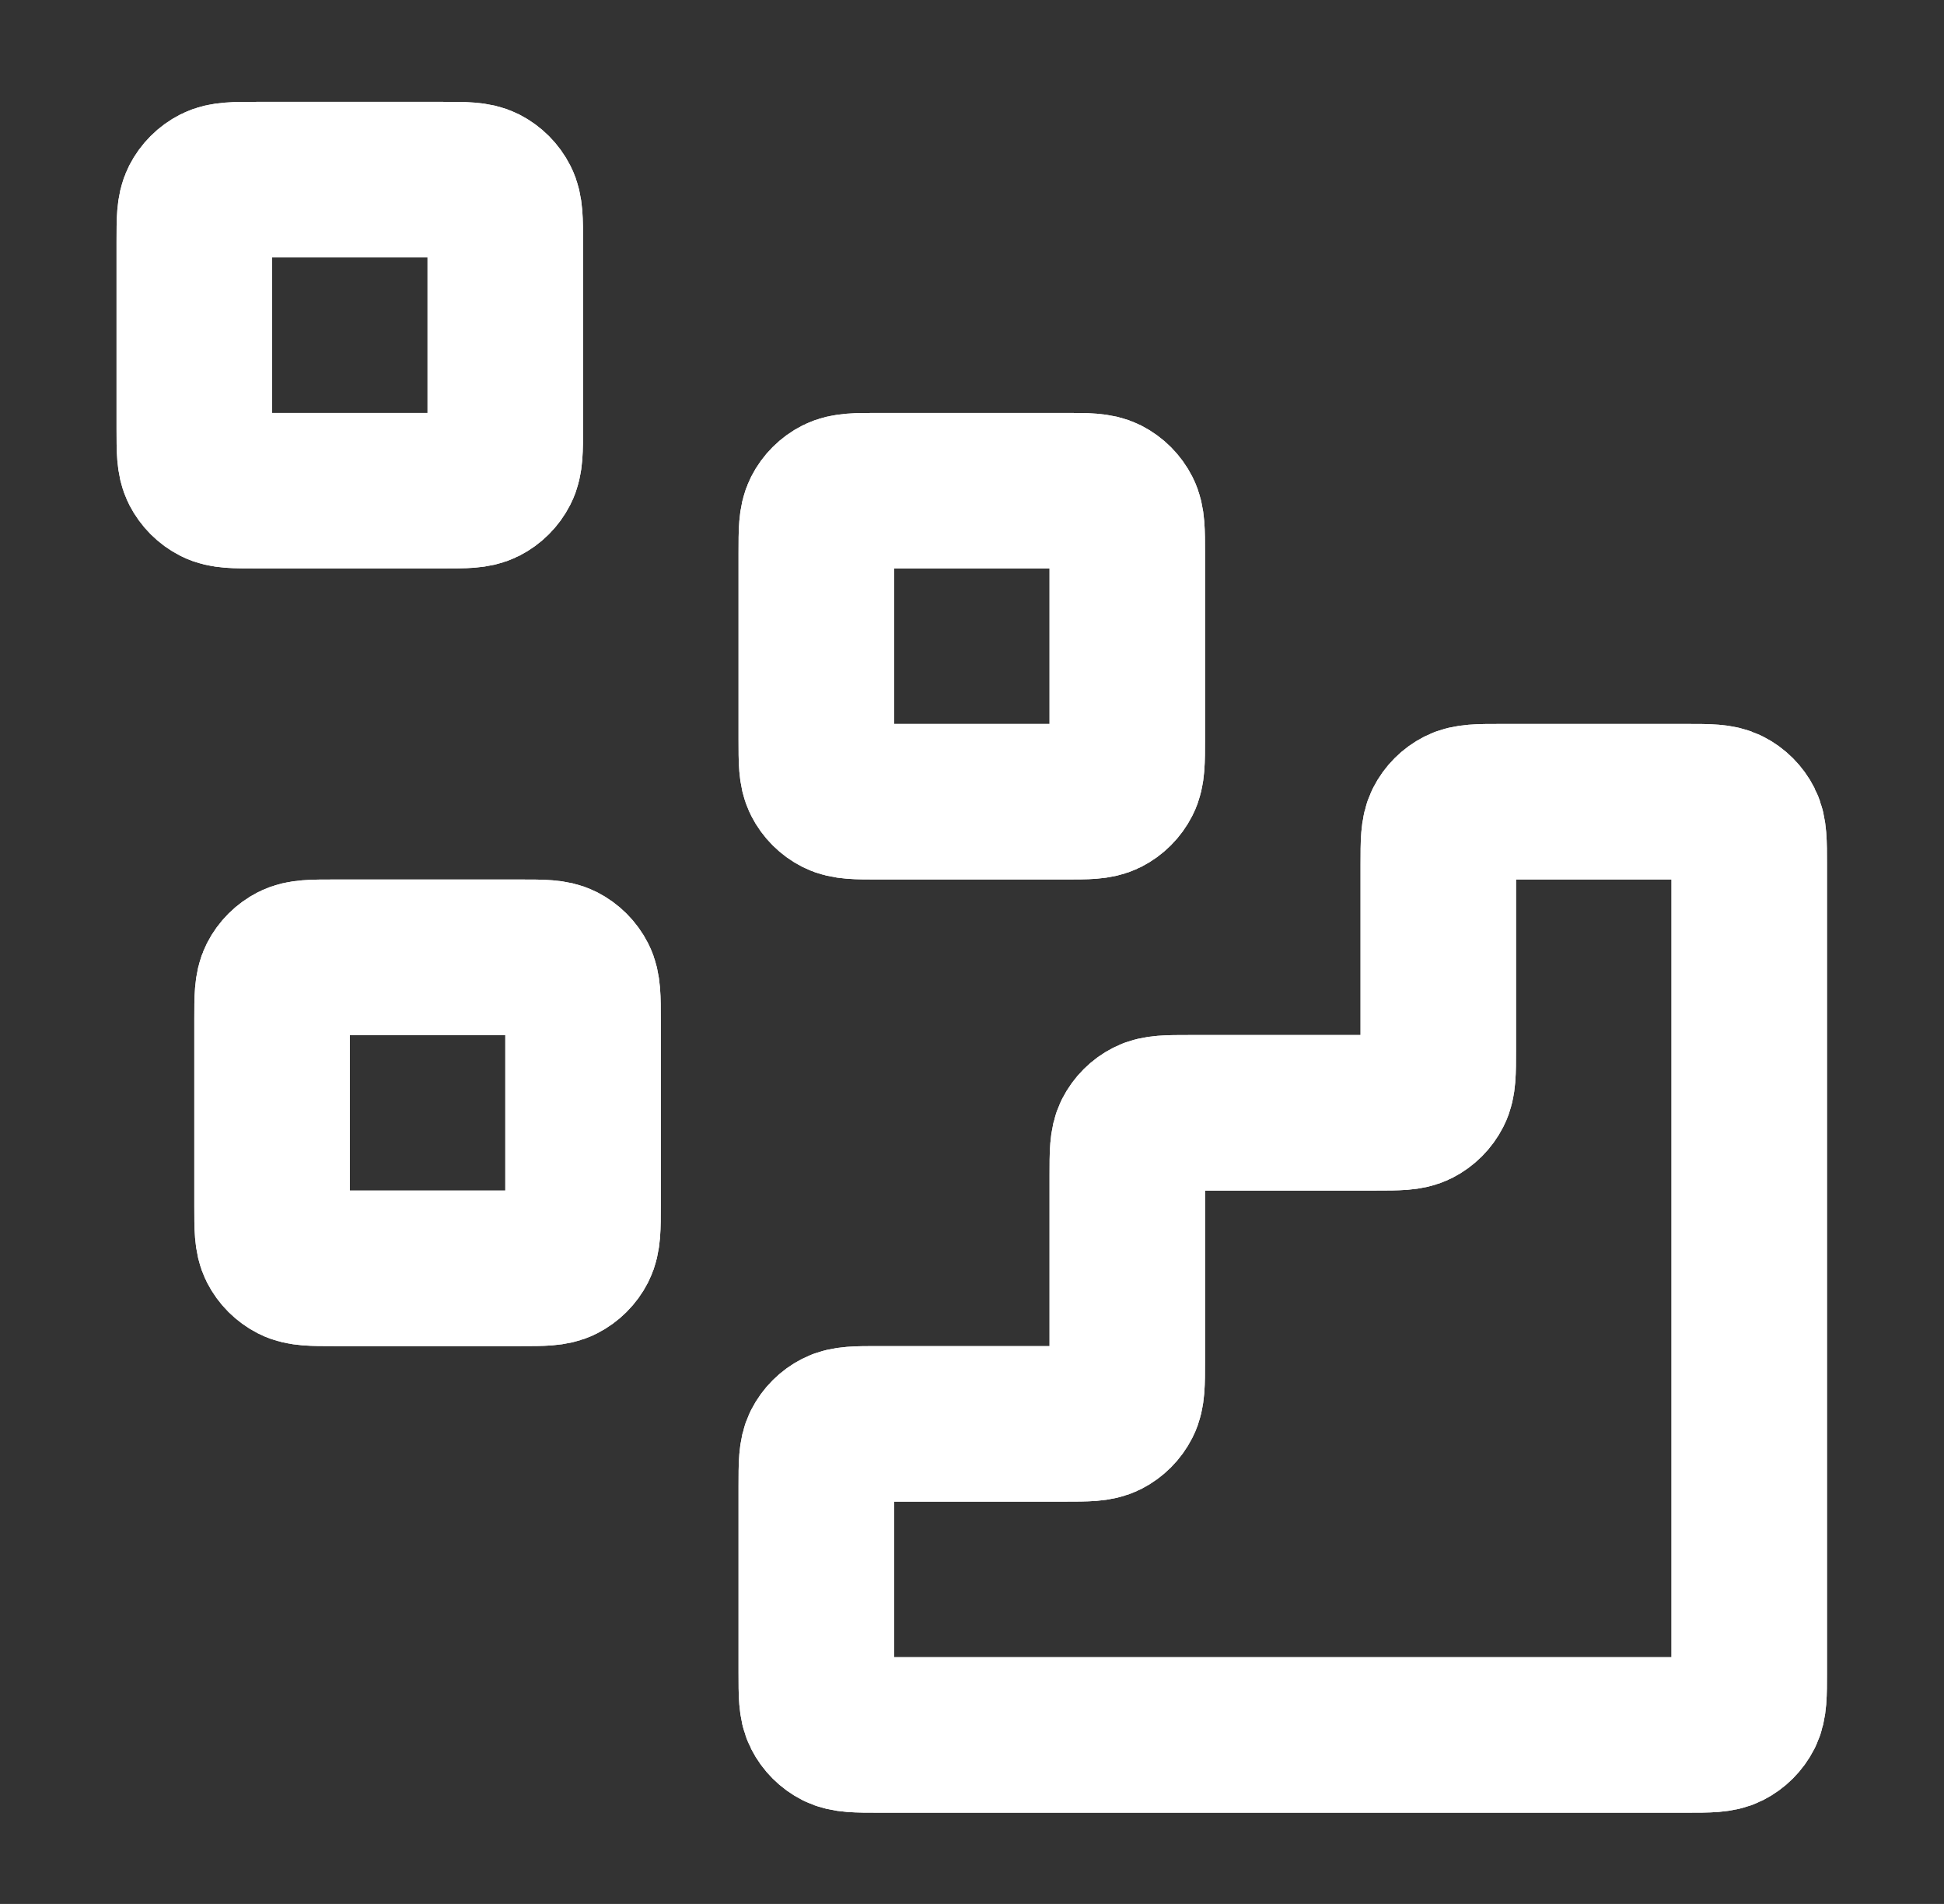 <svg width="48" height="47" viewBox="0 0 48 47" fill="none" xmlns="http://www.w3.org/2000/svg">
<rect x="0" y="0" width="48" height="47" fill="#333333" stroke="none"/>
<path d="M41.656 42.828C42.193 42.828 42.462 42.828 42.667 42.724C42.848 42.632 42.995 42.485 43.087 42.304C43.191 42.099 43.191 41.83 43.191 41.292V21.327C43.191 20.79 43.191 20.521 43.087 20.316C42.995 20.135 42.848 19.988 42.667 19.896C42.462 19.791 42.193 19.791 41.656 19.791L37.048 19.791C36.511 19.791 36.242 19.791 36.037 19.896C35.856 19.988 35.709 20.135 35.617 20.316C35.513 20.521 35.513 20.79 35.513 21.327V25.935C35.513 26.472 35.513 26.741 35.408 26.946C35.316 27.127 35.169 27.274 34.989 27.366C34.783 27.47 34.514 27.47 33.977 27.47H29.369C28.832 27.47 28.563 27.47 28.358 27.575C28.177 27.667 28.03 27.814 27.938 27.994C27.834 28.2 27.834 28.469 27.834 29.006V33.614C27.834 34.151 27.834 34.42 27.729 34.625C27.637 34.806 27.49 34.953 27.31 35.045C27.104 35.149 26.835 35.149 26.298 35.149H21.691C21.153 35.149 20.884 35.149 20.679 35.254C20.498 35.346 20.351 35.493 20.259 35.673C20.155 35.879 20.155 36.148 20.155 36.685V41.292C20.155 41.83 20.155 42.099 20.259 42.304C20.351 42.485 20.498 42.632 20.679 42.724C20.884 42.828 21.153 42.828 21.691 42.828L41.656 42.828Z" stroke="white" stroke-width="3.839" stroke-linecap="round" stroke-linejoin="round"/>
<path d="M41.656 42.828C42.193 42.828 42.462 42.828 42.667 42.724C42.848 42.632 42.995 42.485 43.087 42.304C43.191 42.099 43.191 41.83 43.191 41.292V21.327C43.191 20.79 43.191 20.521 43.087 20.316C42.995 20.135 42.848 19.988 42.667 19.896C42.462 19.791 42.193 19.791 41.656 19.791L37.048 19.791C36.511 19.791 36.242 19.791 36.037 19.896C35.856 19.988 35.709 20.135 35.617 20.316C35.513 20.521 35.513 20.79 35.513 21.327V25.935C35.513 26.472 35.513 26.741 35.408 26.946C35.316 27.127 35.169 27.274 34.989 27.366C34.783 27.47 34.514 27.47 33.977 27.47H29.369C28.832 27.47 28.563 27.47 28.358 27.575C28.177 27.667 28.03 27.814 27.938 27.994C27.834 28.2 27.834 28.469 27.834 29.006V33.614C27.834 34.151 27.834 34.42 27.729 34.625C27.637 34.806 27.49 34.953 27.31 35.045C27.104 35.149 26.835 35.149 26.298 35.149H21.691C21.153 35.149 20.884 35.149 20.679 35.254C20.498 35.346 20.351 35.493 20.259 35.673C20.155 35.879 20.155 36.148 20.155 36.685V41.292C20.155 41.83 20.155 42.099 20.259 42.304C20.351 42.485 20.498 42.632 20.679 42.724C20.884 42.828 21.153 42.828 21.691 42.828L41.656 42.828Z" stroke="white" stroke-width="3.839" stroke-linecap="round" stroke-linejoin="round"/>
<path d="M20.155 13.648C20.155 13.111 20.155 12.842 20.259 12.637C20.351 12.456 20.498 12.309 20.679 12.217C20.884 12.113 21.153 12.113 21.691 12.113H26.298C26.835 12.113 27.104 12.113 27.31 12.217C27.49 12.309 27.637 12.456 27.729 12.637C27.834 12.842 27.834 13.111 27.834 13.648V18.256C27.834 18.793 27.834 19.062 27.729 19.267C27.637 19.448 27.49 19.595 27.31 19.687C27.104 19.791 26.835 19.791 26.298 19.791H21.691C21.153 19.791 20.884 19.791 20.679 19.687C20.498 19.595 20.351 19.448 20.259 19.267C20.155 19.062 20.155 18.793 20.155 18.256V13.648Z" stroke="white" stroke-width="3.839" stroke-linecap="round" stroke-linejoin="round"/>
<path d="M20.155 13.648C20.155 13.111 20.155 12.842 20.259 12.637C20.351 12.456 20.498 12.309 20.679 12.217C20.884 12.113 21.153 12.113 21.691 12.113H26.298C26.835 12.113 27.104 12.113 27.31 12.217C27.49 12.309 27.637 12.456 27.729 12.637C27.834 12.842 27.834 13.111 27.834 13.648V18.256C27.834 18.793 27.834 19.062 27.729 19.267C27.637 19.448 27.49 19.595 27.31 19.687C27.104 19.791 26.835 19.791 26.298 19.791H21.691C21.153 19.791 20.884 19.791 20.679 19.687C20.498 19.595 20.351 19.448 20.259 19.267C20.155 19.062 20.155 18.793 20.155 18.256V13.648Z" stroke="white" stroke-width="3.839" stroke-linecap="round" stroke-linejoin="round"/>
<path d="M6.717 25.167C6.717 24.629 6.717 24.36 6.821 24.155C6.913 23.974 7.06 23.828 7.241 23.735C7.446 23.631 7.715 23.631 8.252 23.631H12.86C13.397 23.631 13.666 23.631 13.871 23.735C14.052 23.828 14.199 23.974 14.291 24.155C14.396 24.36 14.396 24.629 14.396 25.167V29.774C14.396 30.312 14.396 30.58 14.291 30.786C14.199 30.966 14.052 31.113 13.871 31.205C13.666 31.31 13.397 31.31 12.86 31.31H8.252C7.715 31.31 7.446 31.31 7.241 31.205C7.06 31.113 6.913 30.966 6.821 30.786C6.717 30.58 6.717 30.312 6.717 29.774V25.167Z" stroke="white" stroke-width="3.839" stroke-linecap="round" stroke-linejoin="round"/>
<path d="M6.717 25.167C6.717 24.629 6.717 24.36 6.821 24.155C6.913 23.974 7.06 23.828 7.241 23.735C7.446 23.631 7.715 23.631 8.252 23.631H12.86C13.397 23.631 13.666 23.631 13.871 23.735C14.052 23.828 14.199 23.974 14.291 24.155C14.396 24.36 14.396 24.629 14.396 25.167V29.774C14.396 30.312 14.396 30.58 14.291 30.786C14.199 30.966 14.052 31.113 13.871 31.205C13.666 31.31 13.397 31.31 12.86 31.31H8.252C7.715 31.31 7.446 31.31 7.241 31.205C7.06 31.113 6.913 30.966 6.821 30.786C6.717 30.58 6.717 30.312 6.717 29.774V25.167Z" stroke="white" stroke-width="3.839" stroke-linecap="round" stroke-linejoin="round"/>
<path d="M4.797 5.969C4.797 5.432 4.797 5.163 4.901 4.958C4.994 4.777 5.14 4.63 5.321 4.538C5.526 4.434 5.795 4.434 6.333 4.434H10.94C11.478 4.434 11.746 4.434 11.952 4.538C12.132 4.63 12.279 4.777 12.371 4.958C12.476 5.163 12.476 5.432 12.476 5.969V10.577C12.476 11.114 12.476 11.383 12.371 11.588C12.279 11.769 12.132 11.916 11.952 12.008C11.746 12.113 11.478 12.113 10.94 12.113H6.333C5.795 12.113 5.526 12.113 5.321 12.008C5.14 11.916 4.994 11.769 4.901 11.588C4.797 11.383 4.797 11.114 4.797 10.577V5.969Z" stroke="white" stroke-width="3.839" stroke-linecap="round" stroke-linejoin="round"/>
<path d="M4.797 5.969C4.797 5.432 4.797 5.163 4.901 4.958C4.994 4.777 5.14 4.63 5.321 4.538C5.526 4.434 5.795 4.434 6.333 4.434H10.94C11.478 4.434 11.746 4.434 11.952 4.538C12.132 4.63 12.279 4.777 12.371 4.958C12.476 5.163 12.476 5.432 12.476 5.969V10.577C12.476 11.114 12.476 11.383 12.371 11.588C12.279 11.769 12.132 11.916 11.952 12.008C11.746 12.113 11.478 12.113 10.94 12.113H6.333C5.795 12.113 5.526 12.113 5.321 12.008C5.14 11.916 4.994 11.769 4.901 11.588C4.797 11.383 4.797 11.114 4.797 10.577V5.969Z" stroke="white" stroke-width="3.839" stroke-linecap="round" stroke-linejoin="round"/>
</svg>
